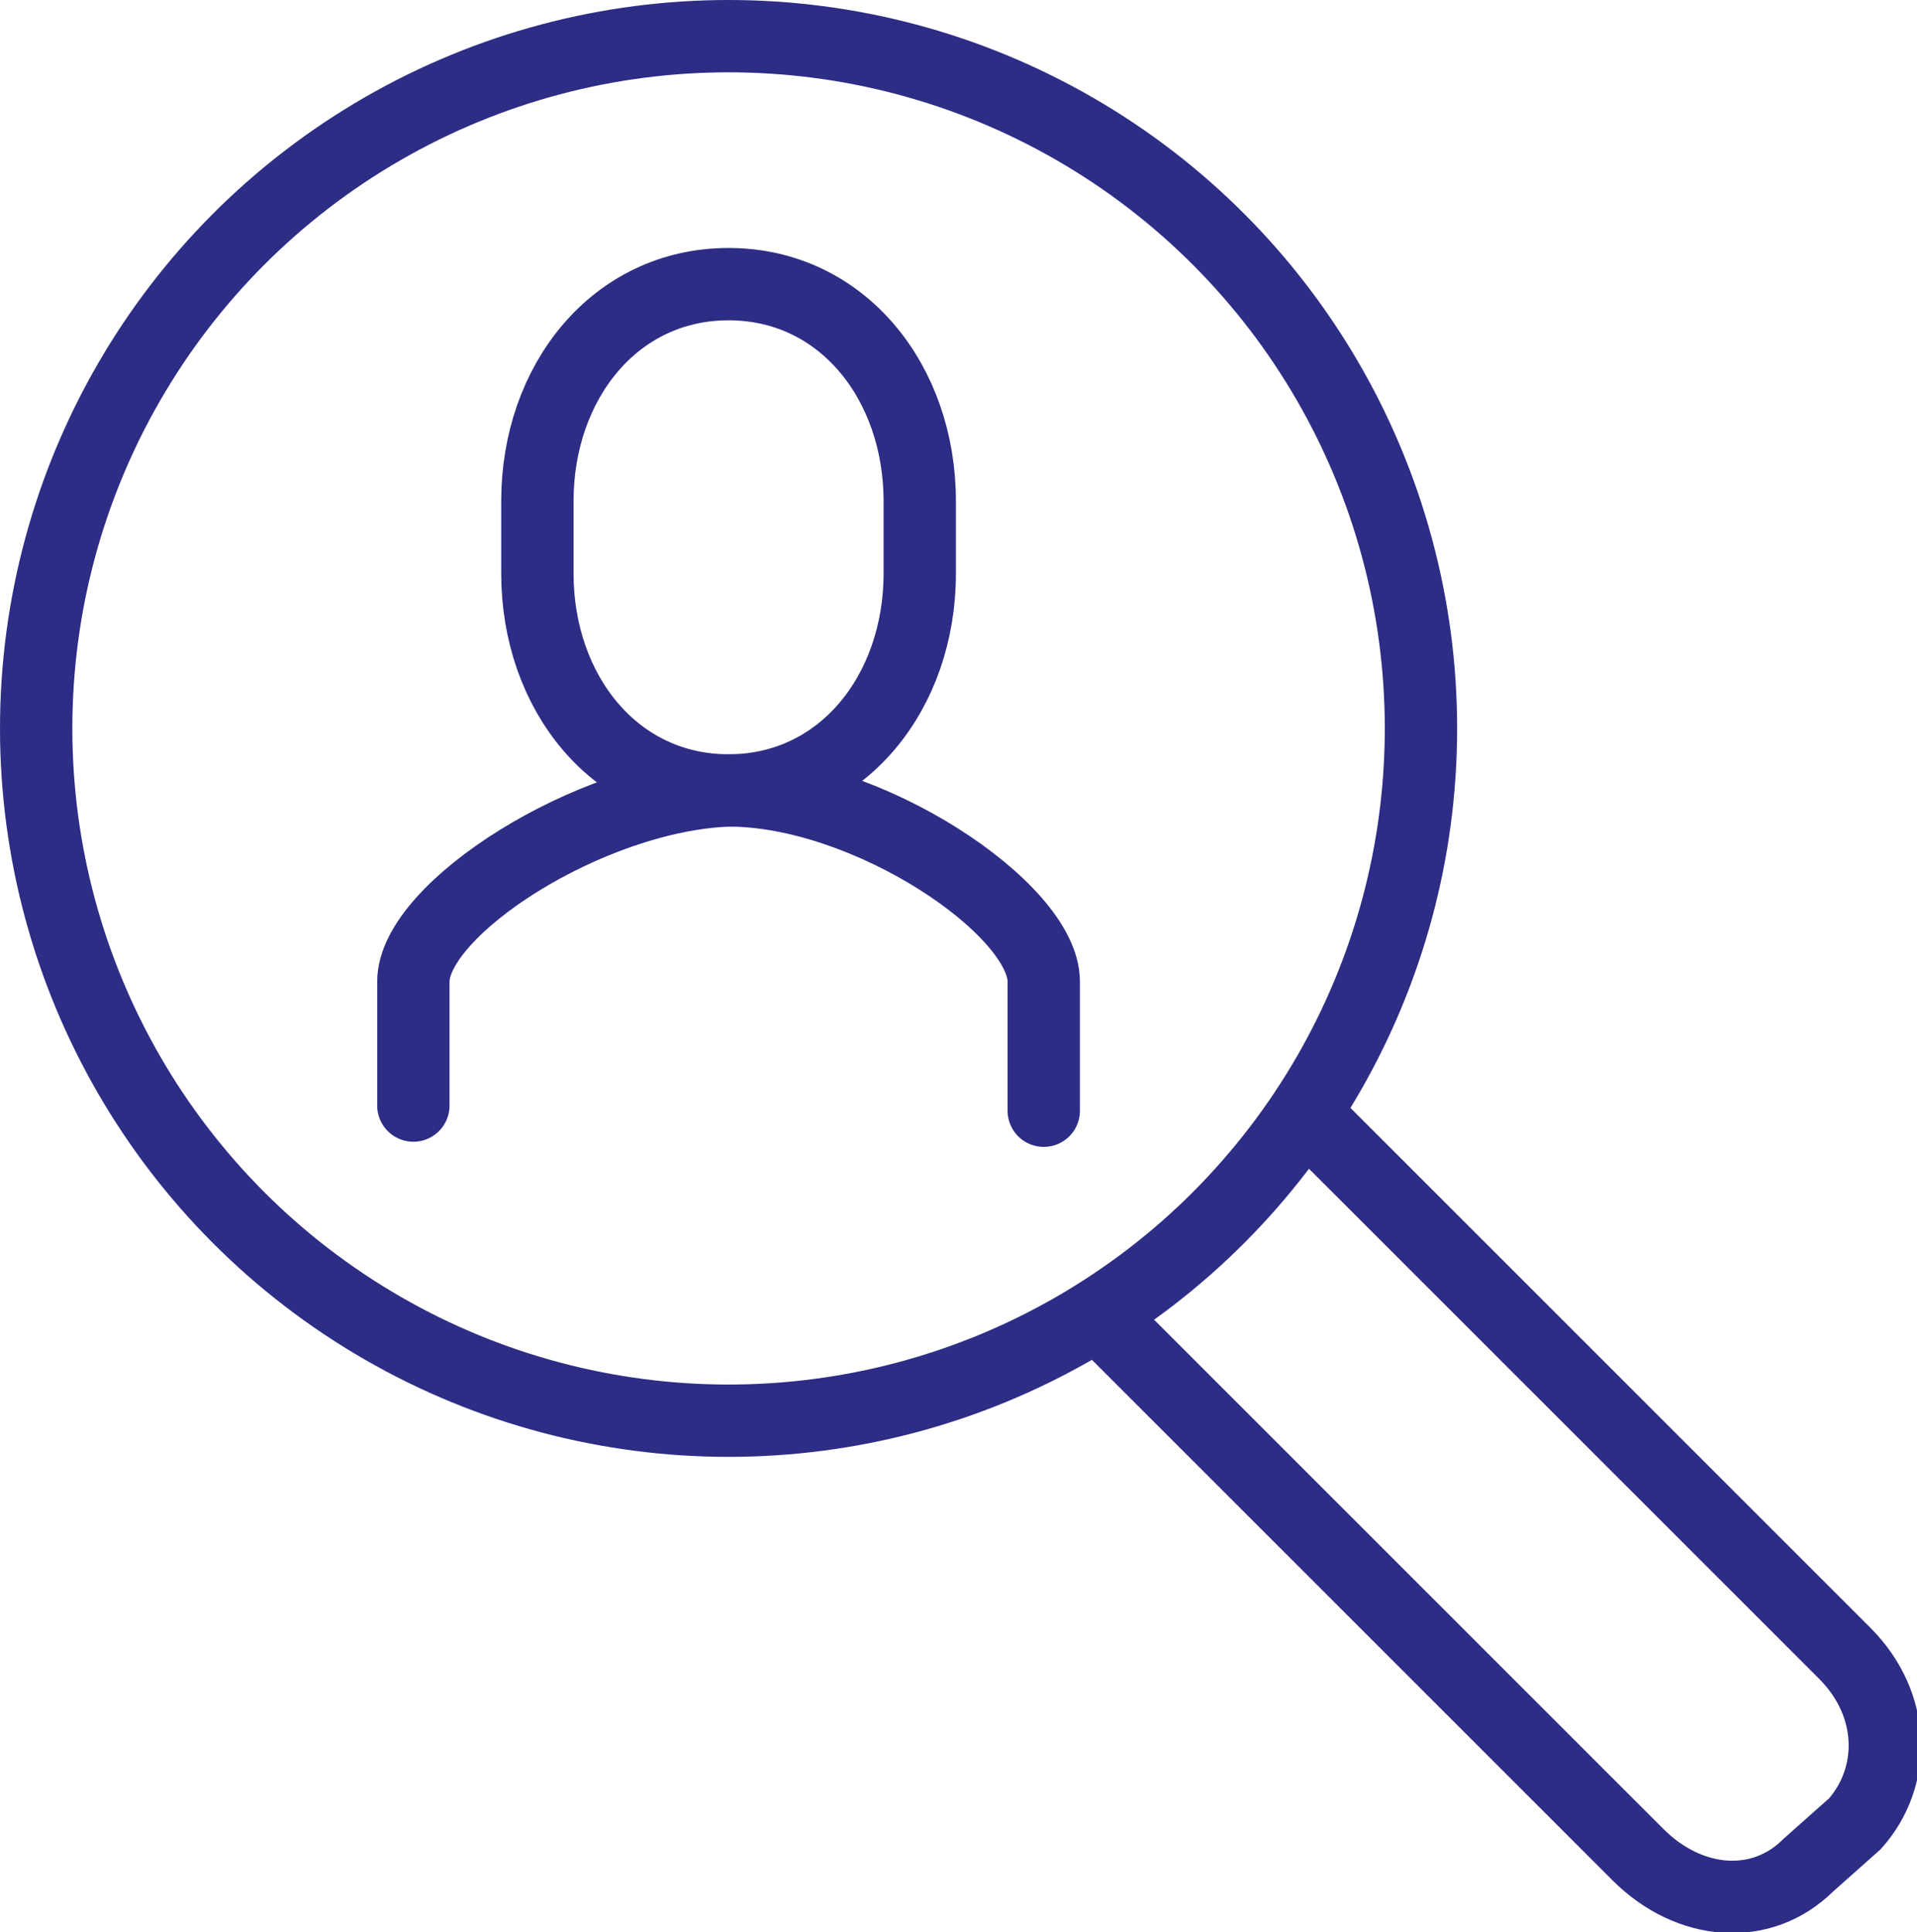 <?xml version="1.0" encoding="utf-8"?>
<!-- Generator: Adobe Illustrator 26.5.0, SVG Export Plug-In . SVG Version: 6.00 Build 0)  -->
<svg version="1.1" id="Layer_1" xmlns="http://www.w3.org/2000/svg" xmlns:xlink="http://www.w3.org/1999/xlink" x="0px" y="0px"
	 width="37.1px" height="37.4px" viewBox="0 0 37.1 37.4" style="enable-background:new 0 0 37.1 37.4;" xml:space="preserve">
<style type="text/css">
	.st0{fill:none;stroke:#2d2d86;stroke-width:1.4;stroke-linecap:round;stroke-miterlimit:10;}
	.st1{fill:none;stroke:#2d2d86;stroke-width:1.4;stroke-miterlimit:10;}
</style>
<g>
	<path class="st0" d="M20.2,21.5V19c0-1.4-3.4-3.7-6.1-3.7C11.4,15.4,8,17.6,8,19v2.4"/>
	<circle class="st1" cx="14.1" cy="14.1" r="13.4"/>
	<path class="st1" d="M14.1,15.3c-2.2,0-3.7-1.9-3.7-4.2V9.7c0-2.3,1.5-4.2,3.7-4.2c2.2,0,3.7,1.9,3.7,4.2v1.4
		C17.8,13.4,16.3,15.3,14.1,15.3z"/>
	<path class="st1" d="M25.3,21.6L35.7,32c1,1,1,2.4,0.2,3.3L35,36.1c-0.9,0.9-2.3,0.8-3.3-0.2L21.4,25.6"/>
</g>
</svg>
